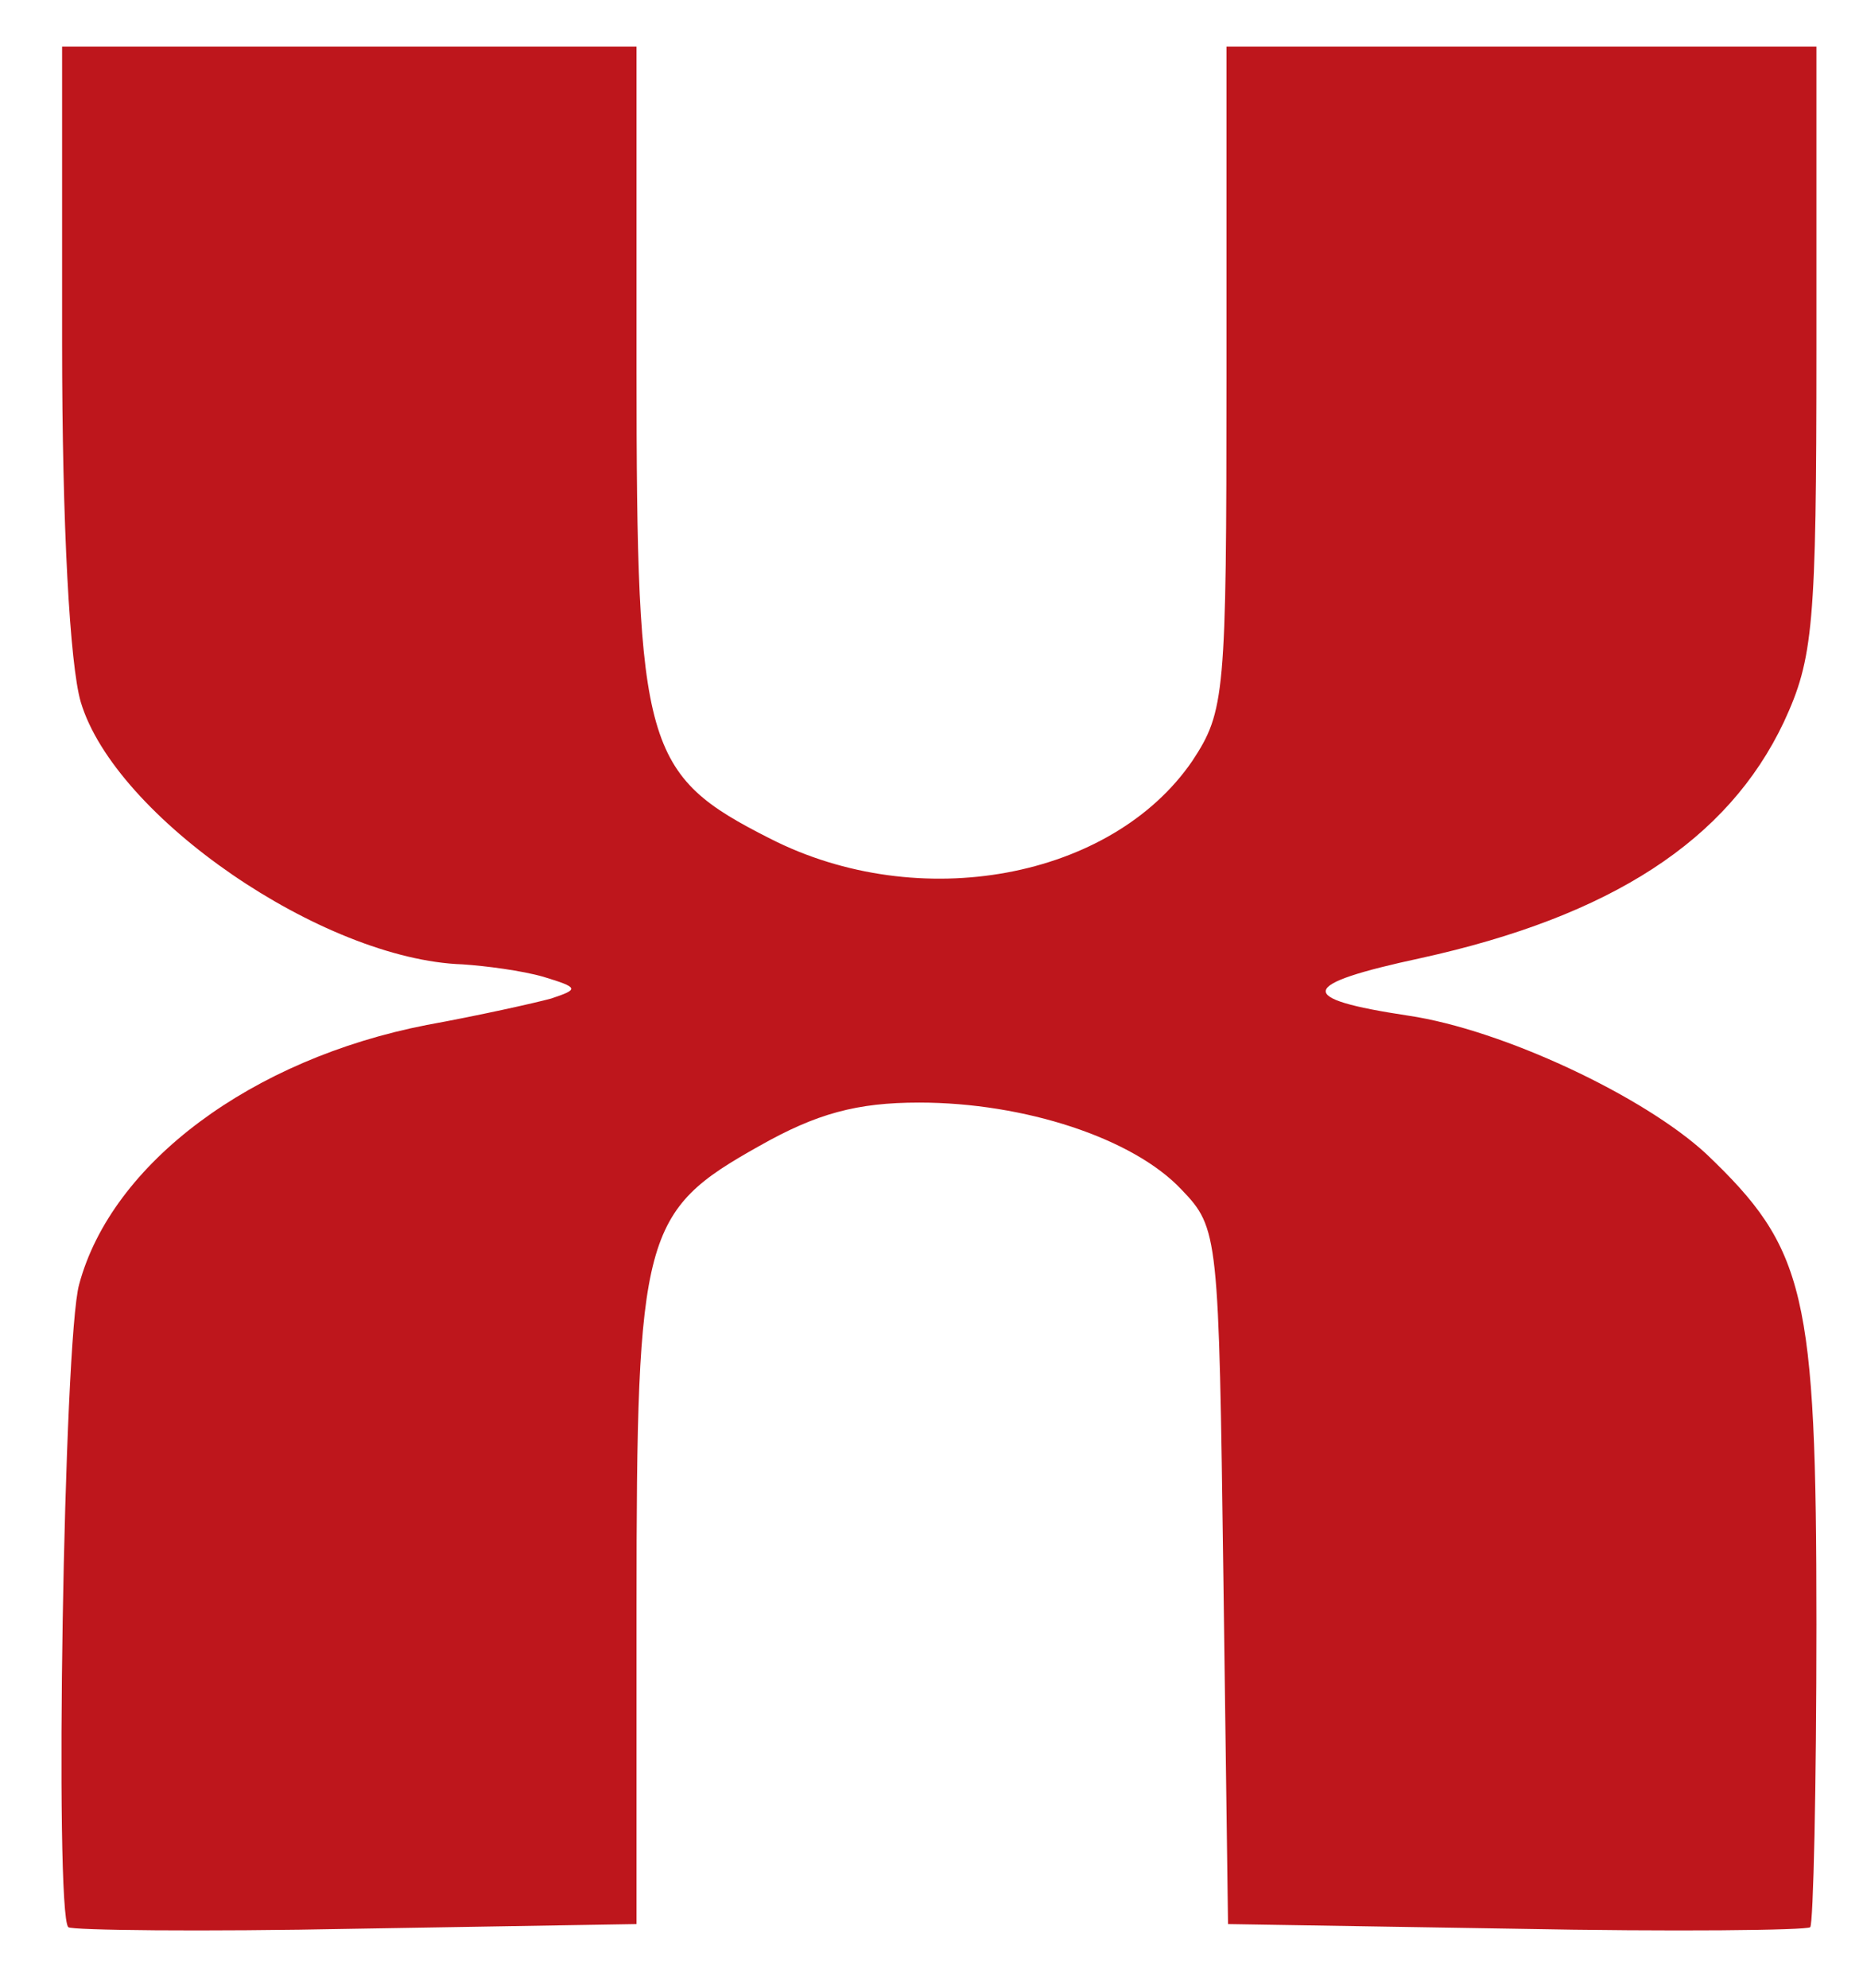 <svg xmlns="http://www.w3.org/2000/svg" style="transform:none;transform-origin:50% 50%;cursor:move;max-height:446.68px" width="120" height="128" viewBox="0 0 1200 1280"><path d="M44 1241c-9-9-3-379 7-414 21-78 111-145 224-167 33-6 69-14 80-17 18-6 18-7-5-14-14-4-37-7-52-8-90-3-224-95-246-169-7-24-12-113-12-231V30h370v208c0 244 5 261 86 302 96 49 220 26 272-50 21-32 22-42 22-246V30h380v195c0 178-2 199-21 240-36 76-111 125-234 152-79 17-81 26-8 37 61 9 152 52 192 89 64 61 71 89 71 303 0 105-2 193-4 195s-88 3-190 1l-185-3-3-224c-3-220-3-224-27-249-31-33-101-56-169-56-40 0-66 7-103 28-75 42-79 56-79 296v205l-181 3c-99 2-183 1-185-1z" style="transform:none" fill="#BE161C"/></svg>
